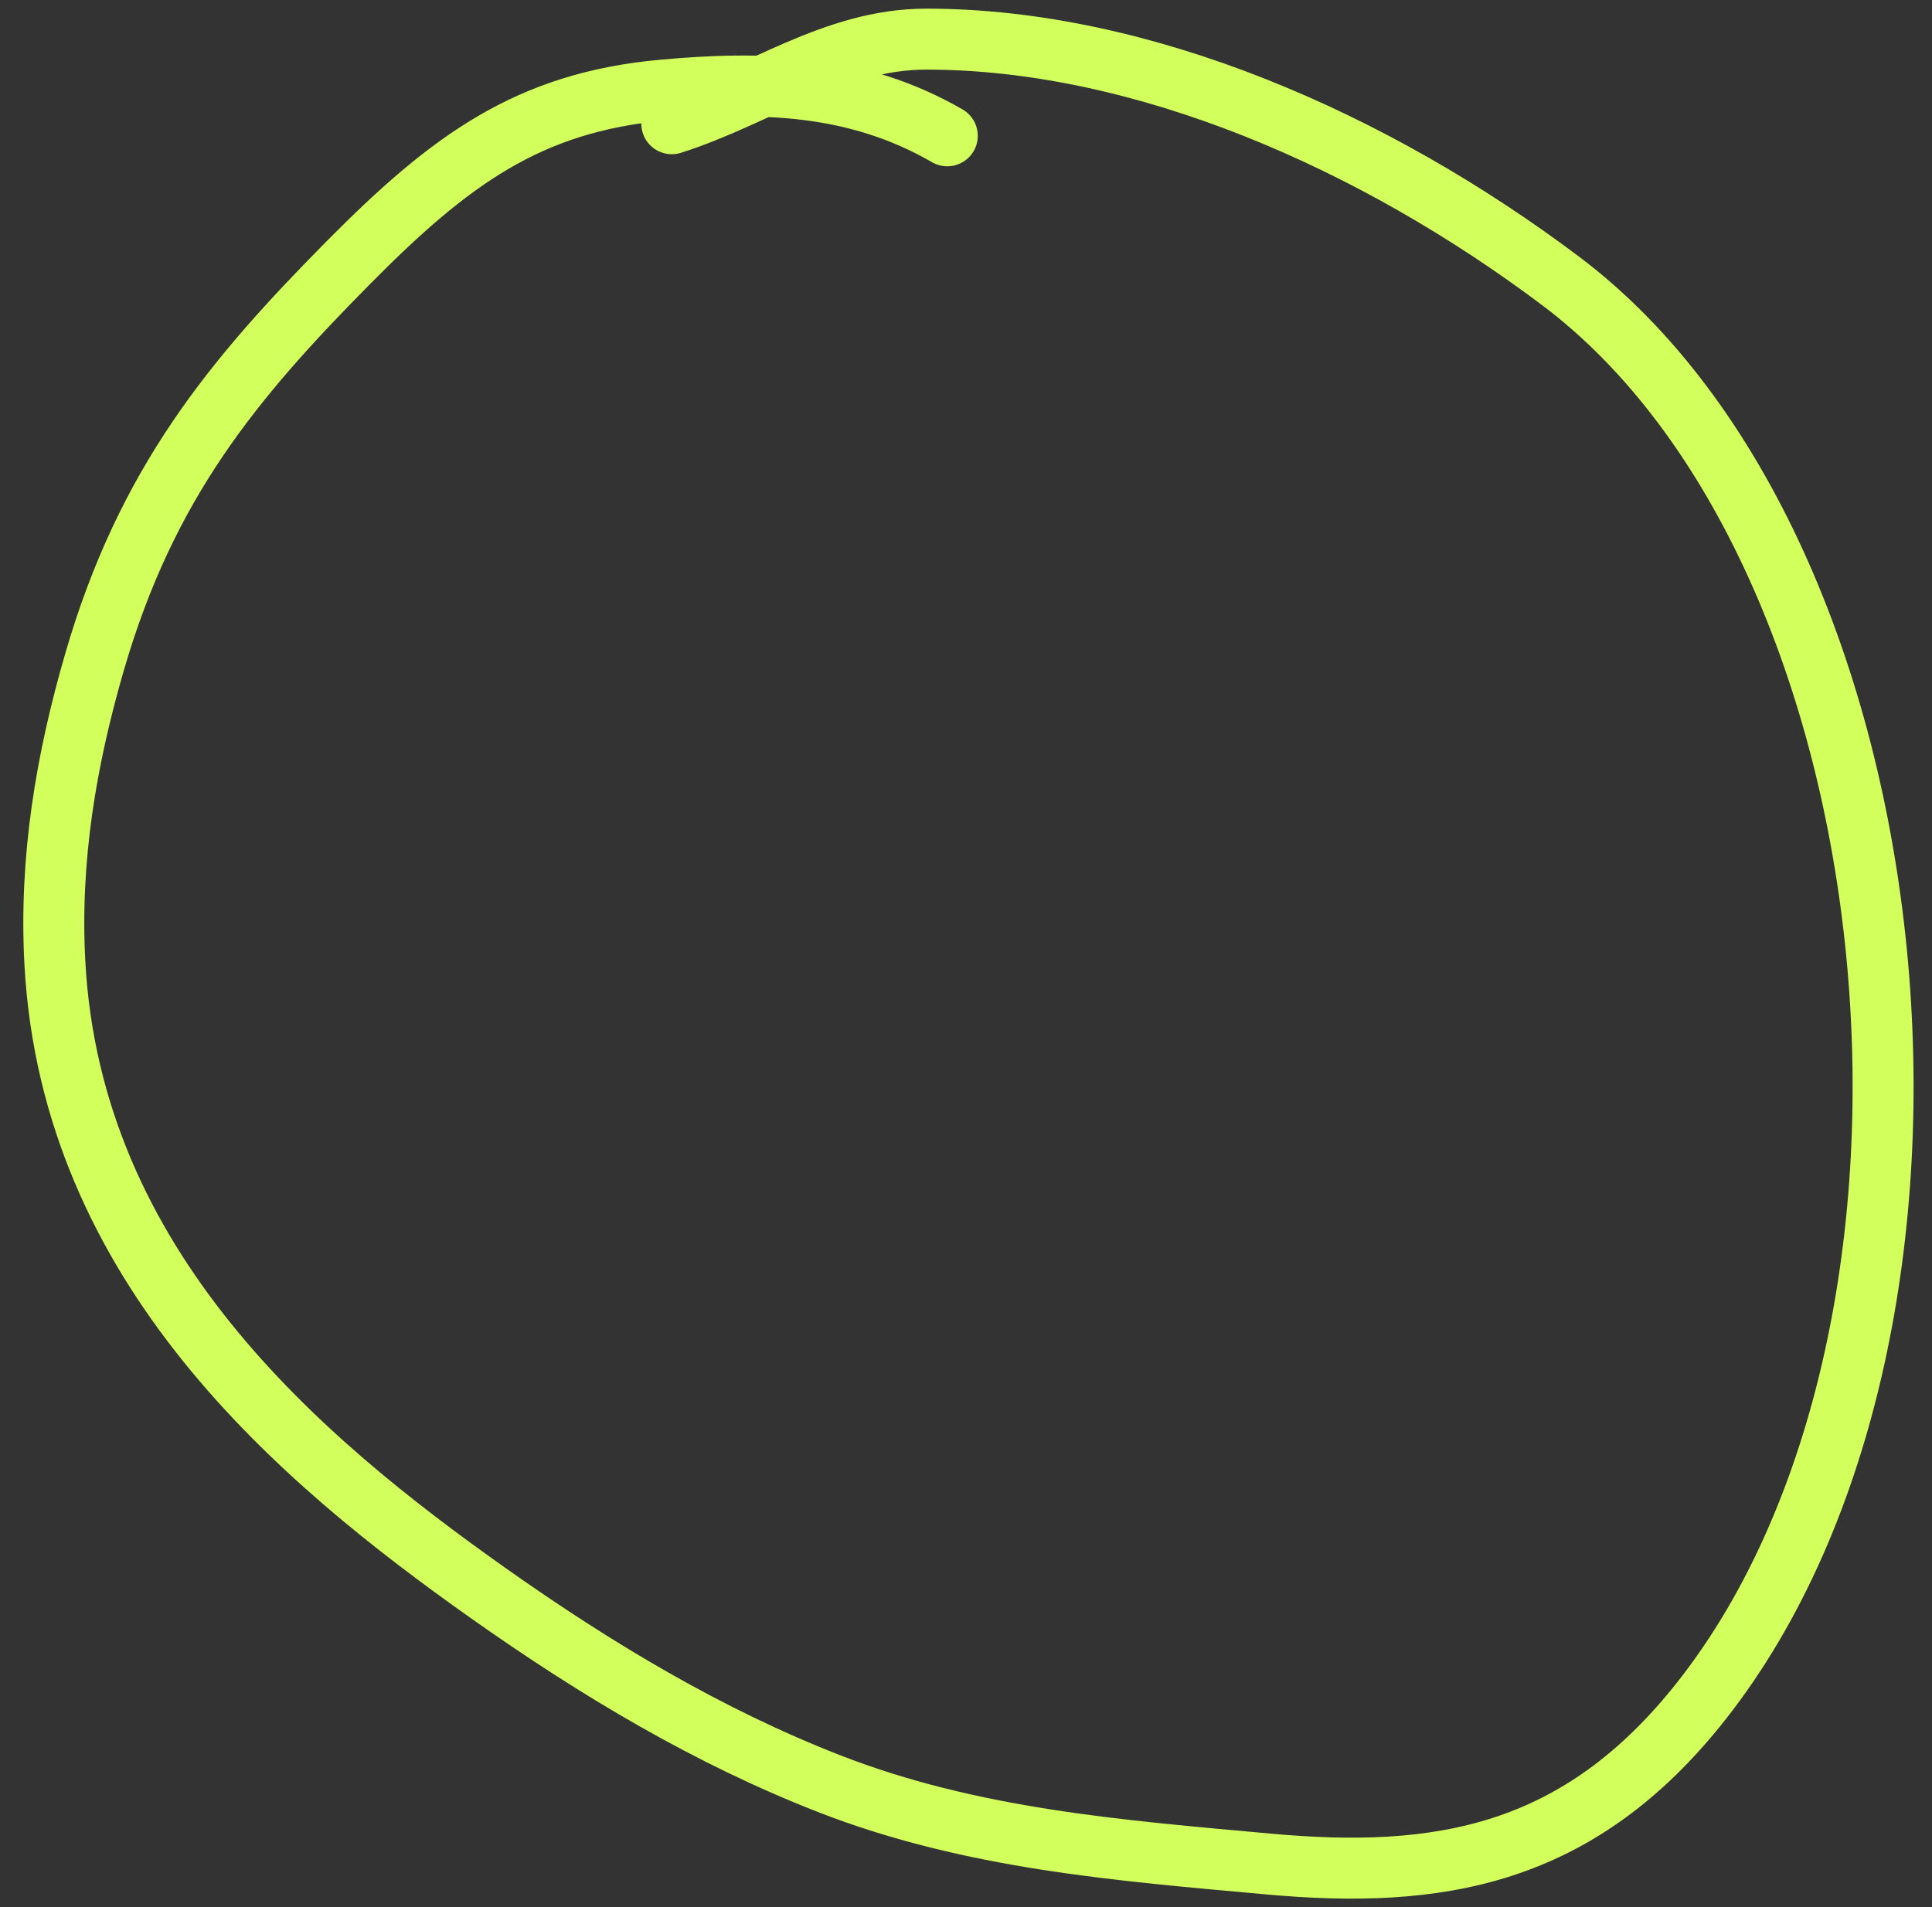 <?xml version="1.0" encoding="UTF-8"?> <svg xmlns="http://www.w3.org/2000/svg" width="79" height="78" viewBox="0 0 79 78" fill="none"><rect x="0" y="0" width="79" height="78" fill="#333333" stroke="none"/> <path d="M38.735 5.554C35.006 3.398 31.116 3.317 27.082 3.687C21.607 4.188 18.4 6.542 14.242 10.743C9.56 15.475 5.992 19.736 3.863 27.081C2.71 31.057 2.013 35.118 2.244 39.382C2.919 51.828 12.222 59.679 19.982 65.165C24.442 68.317 28.991 71.025 33.879 72.935C39.727 75.22 45.788 75.676 51.855 76.23C58.792 76.863 64.54 75.96 69.593 69.53C81.577 54.281 78.573 22.585 63.809 11.485C56.209 5.771 46.74 1.6 37.871 1.6C34.074 1.6 31.023 3.93 27.47 5.06" stroke="#D3FF5D" stroke-width="2.493" stroke-linecap="round"></path> </svg> 